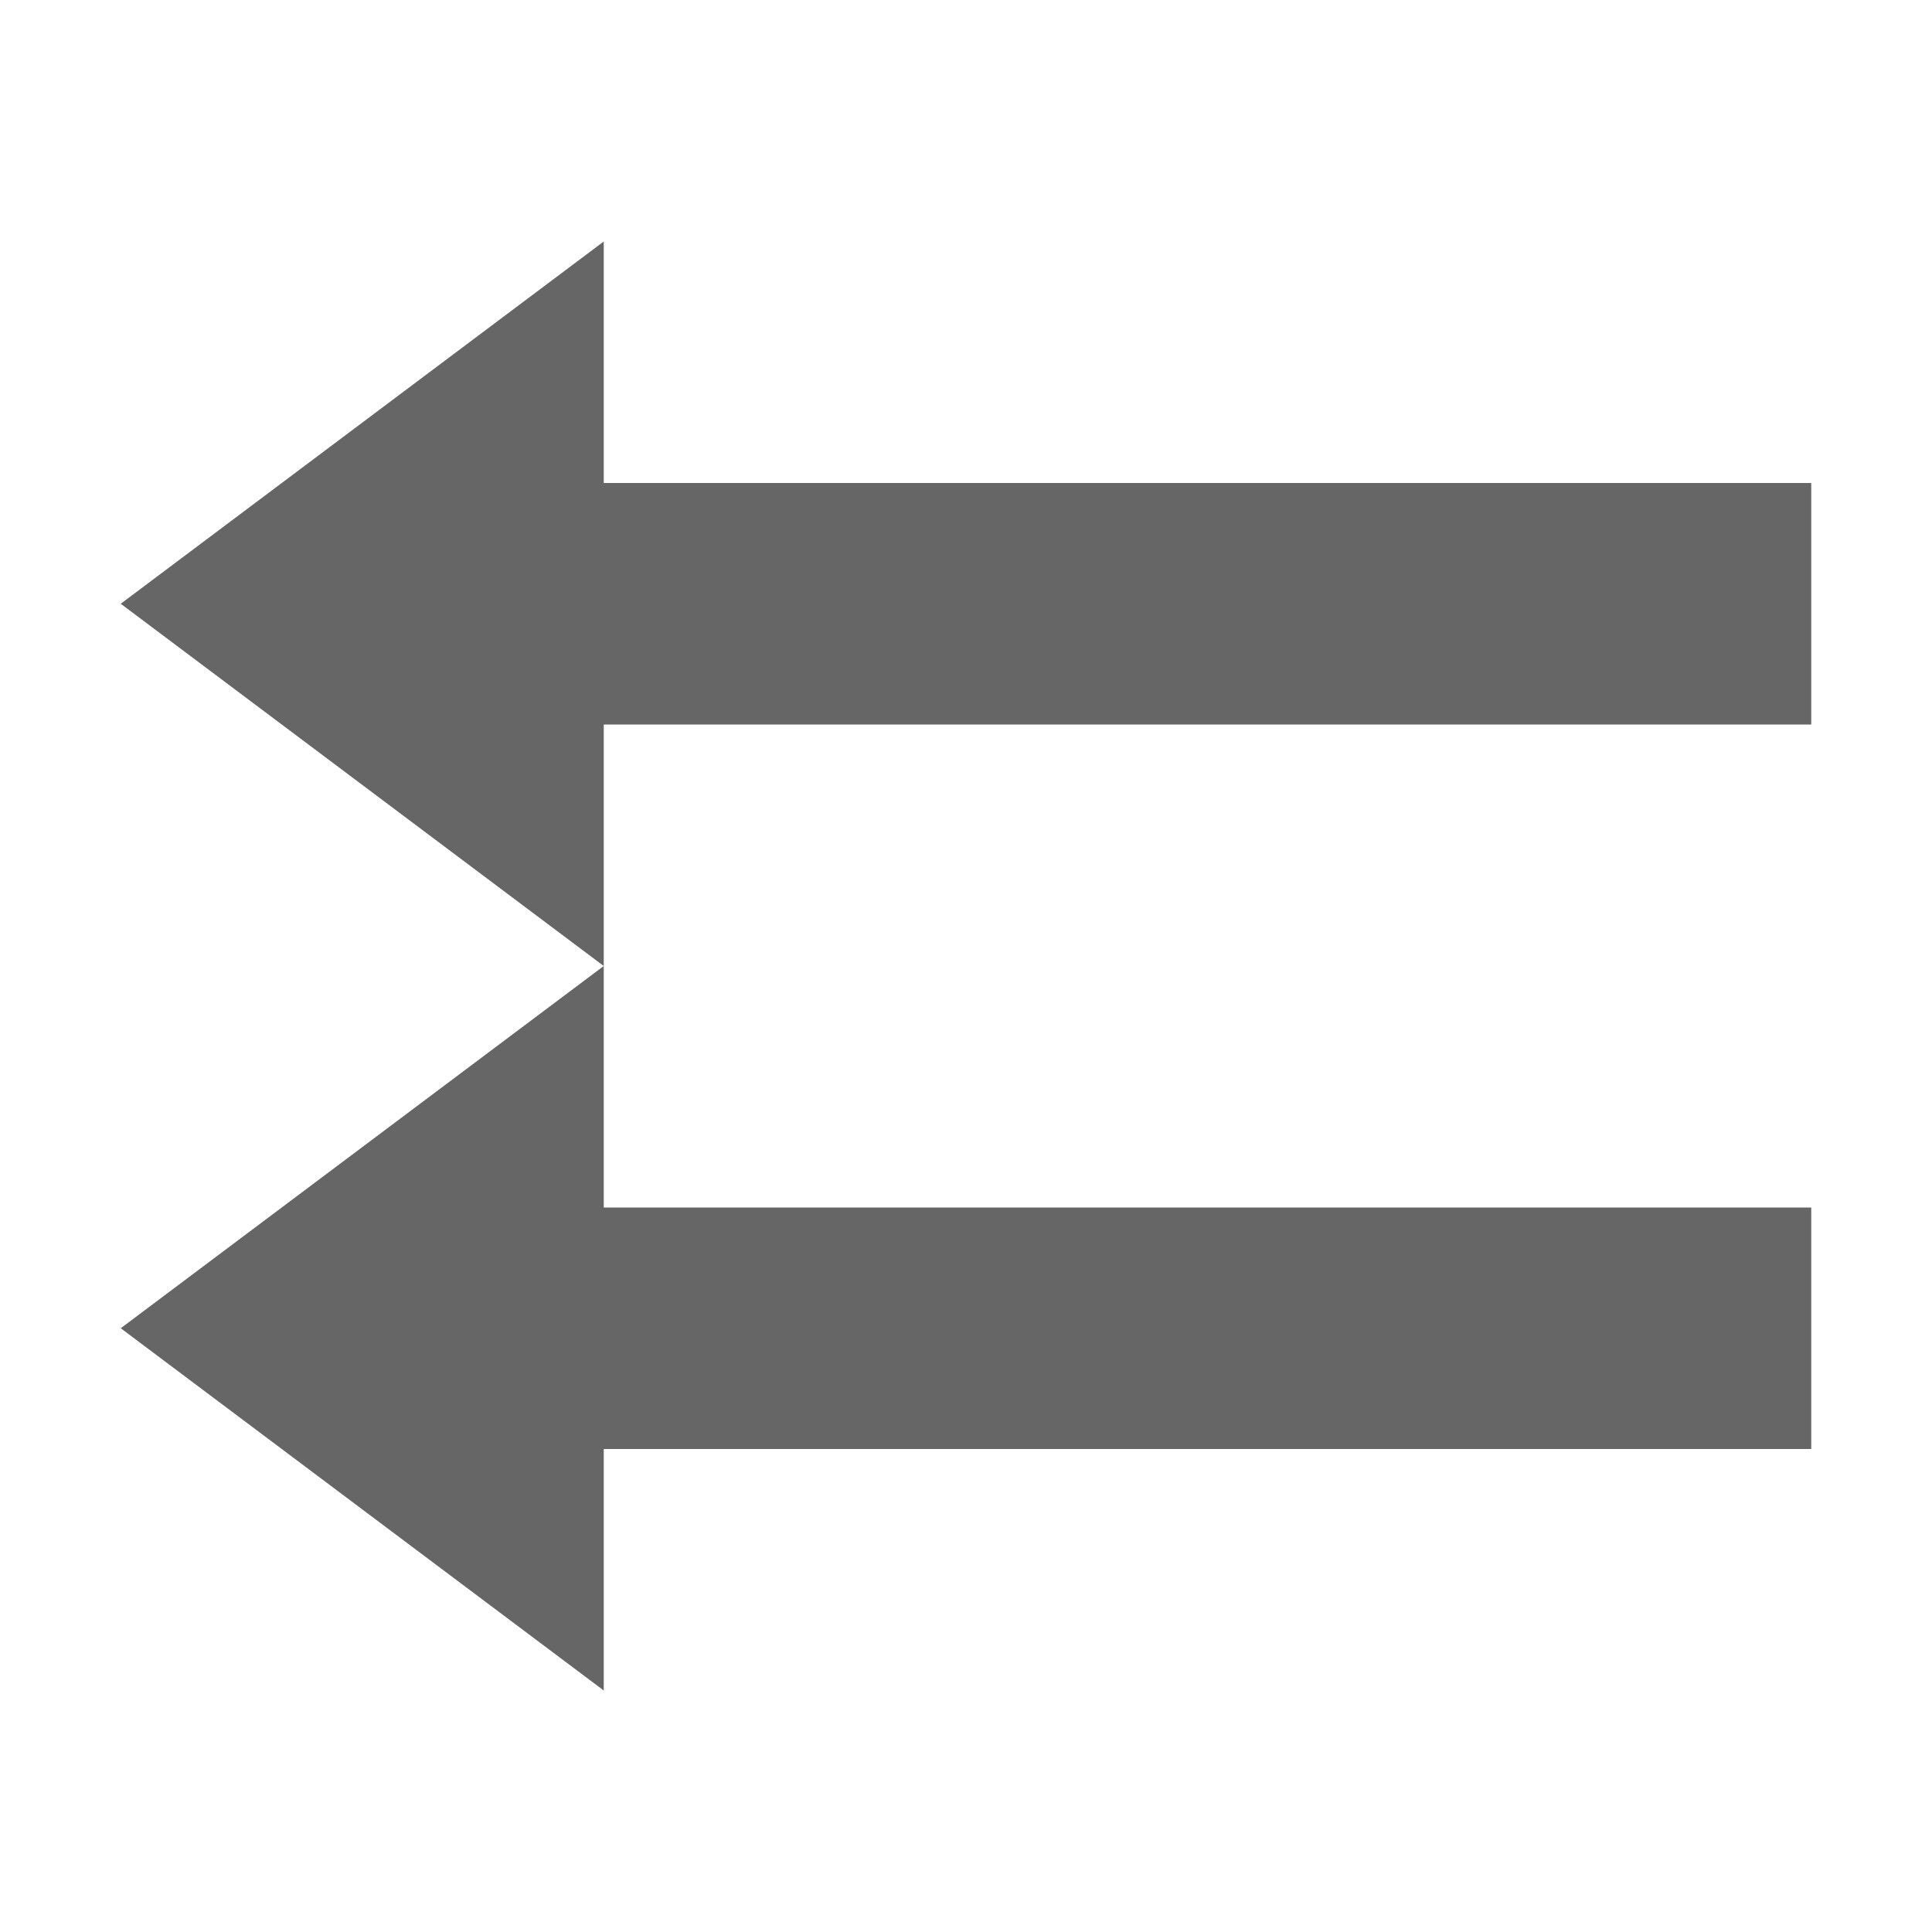 <?xml version="1.0" encoding="UTF-8" standalone="no"?>
<svg
   xmlns:dc="http://purl.org/dc/elements/1.1/"
   xmlns:cc="http://creativecommons.org/ns#"
   xmlns:rdf="http://www.w3.org/1999/02/22-rdf-syntax-ns#"
   xmlns:svg="http://www.w3.org/2000/svg"
   xmlns="http://www.w3.org/2000/svg"
   height="16"
   width="16"
   id="svg2"
   version="1.1">
  <defs
     id="defs10" />
  <g
     color="#bebebe"
     transform="translate(-333 131)"
     id="g4">
    <path
       d="M338-123v2h10v2h-10v2l-4-3zm0-6v2h10v2h-10v2l-4-3z"
       fill="#666"
       overflow="visible"
       style="marker:none"
       id="path6" />
  </g>
</svg>
